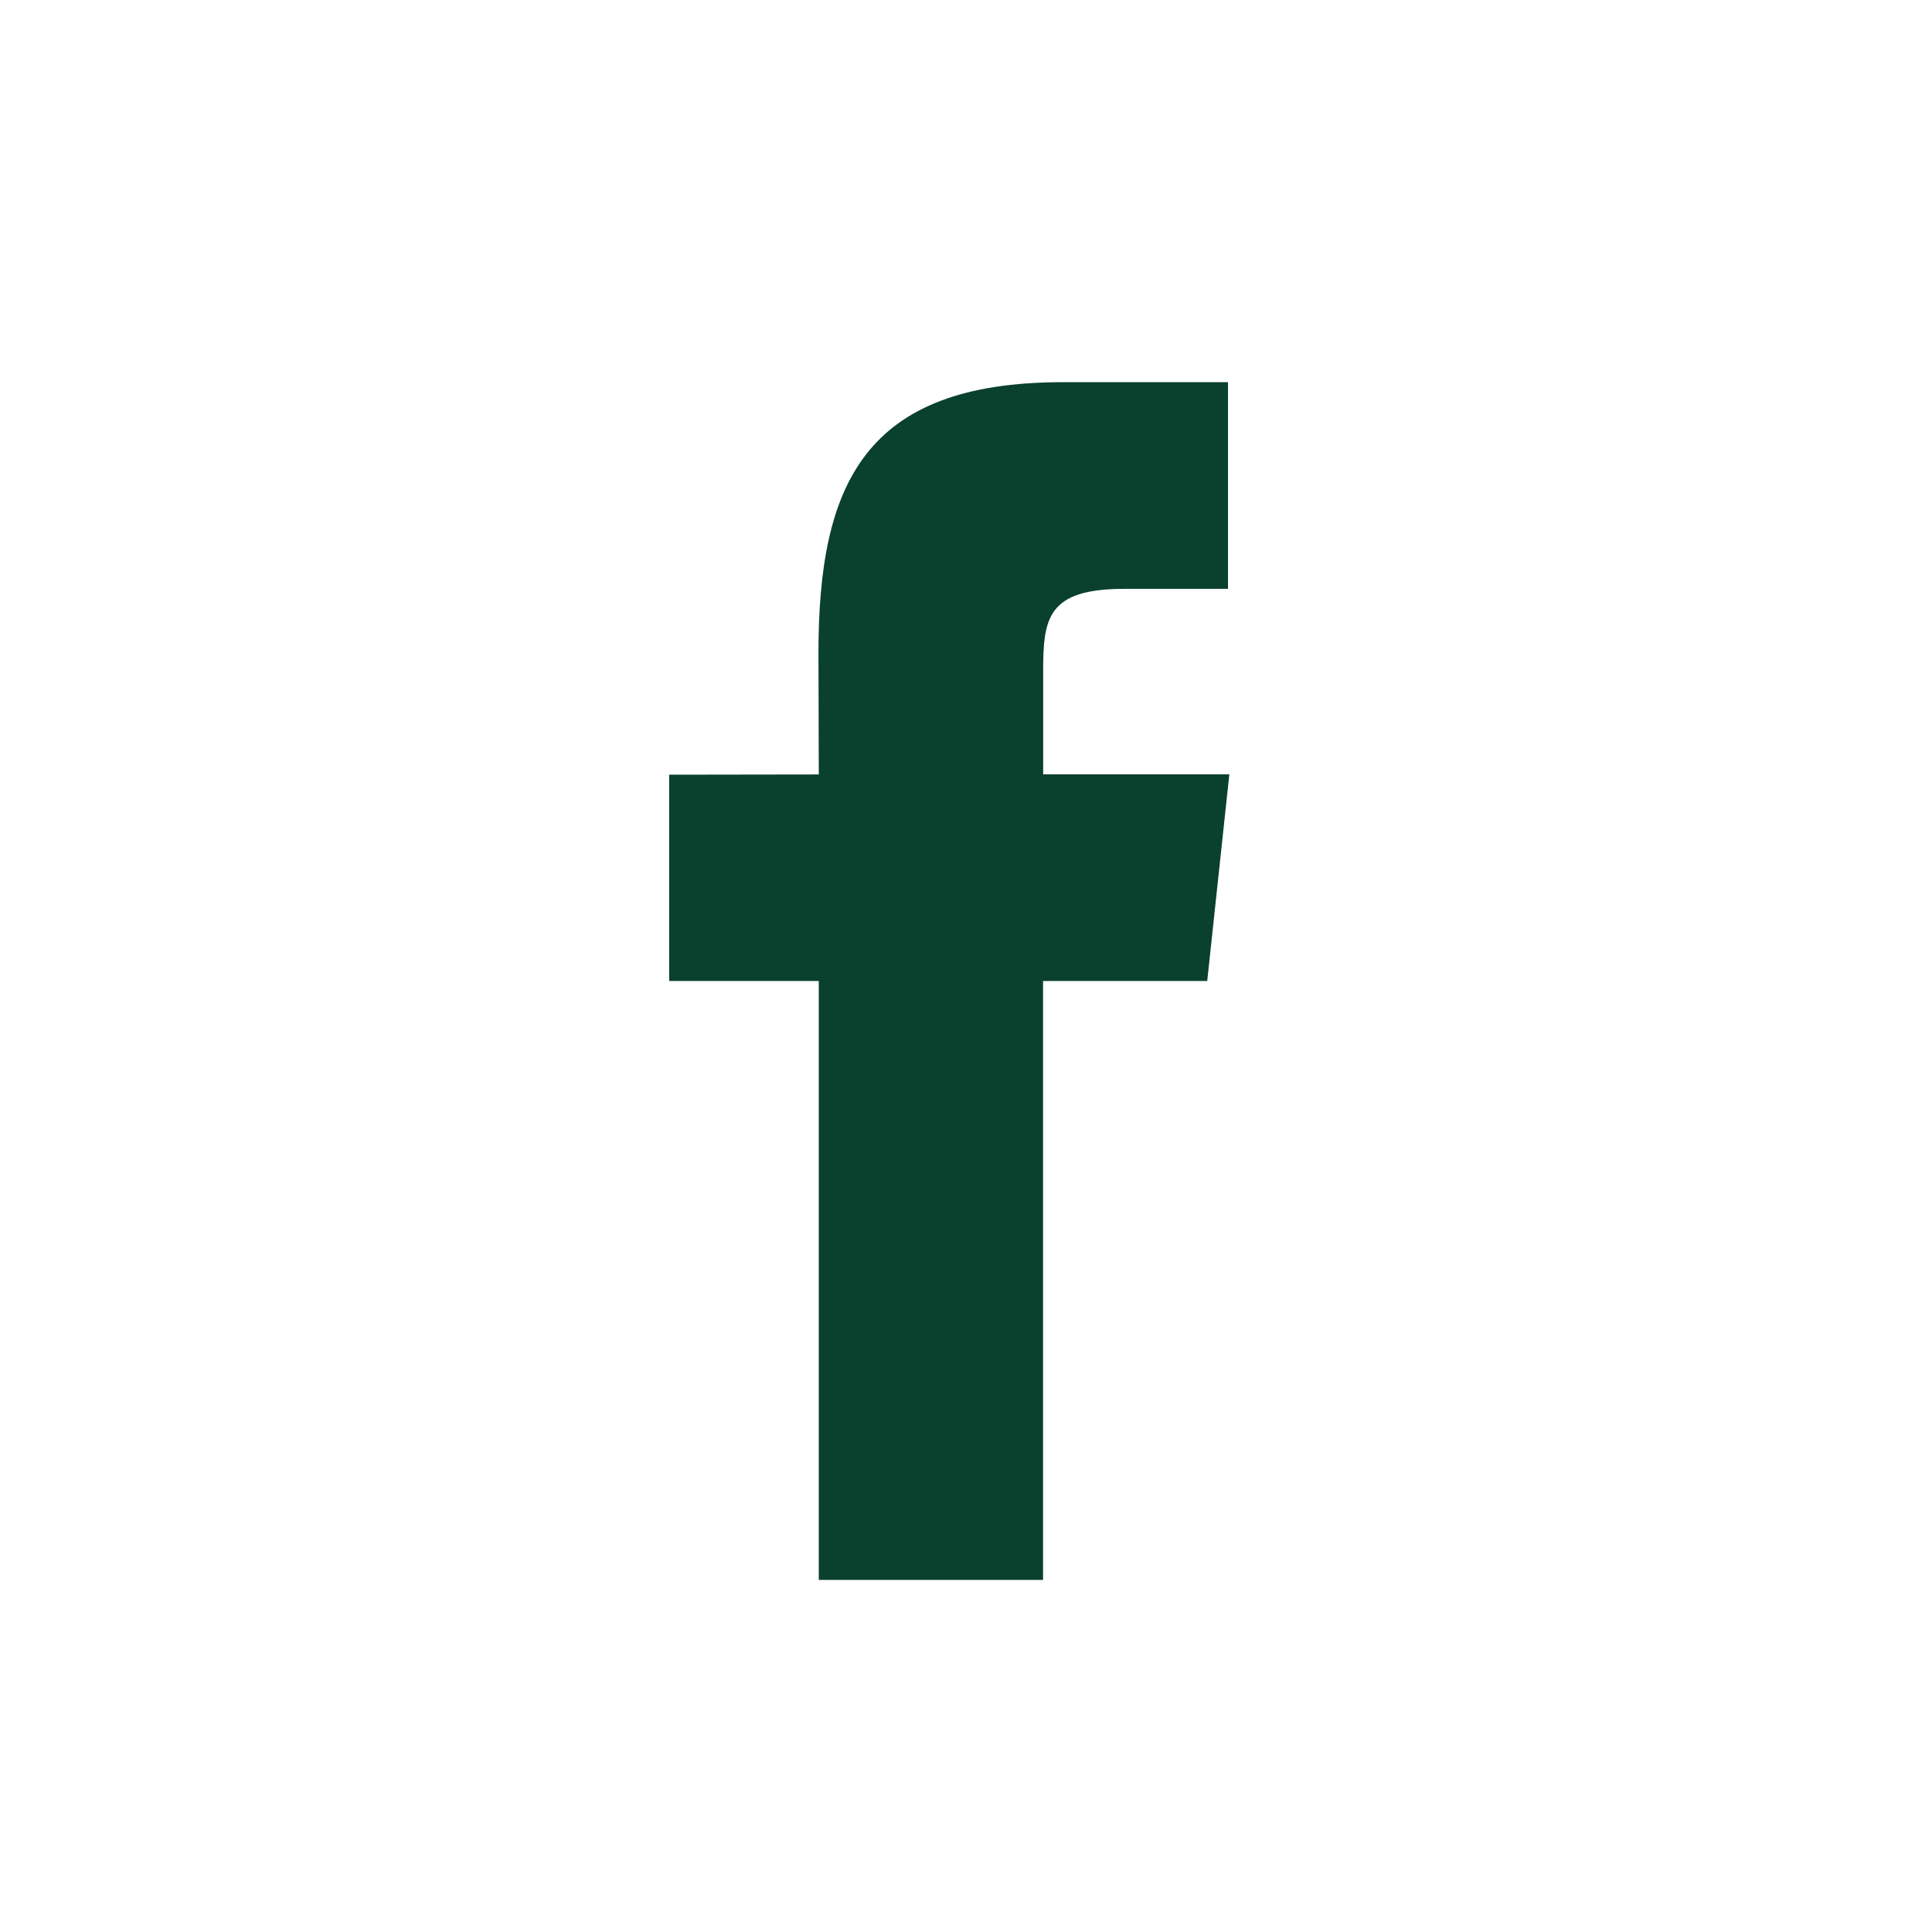 <?xml version="1.0" encoding="utf-8"?>
<!-- Generator: Adobe Illustrator 16.0.0, SVG Export Plug-In . SVG Version: 6.00 Build 0)  -->
<!DOCTYPE svg PUBLIC "-//W3C//DTD SVG 1.1//EN" "http://www.w3.org/Graphics/SVG/1.1/DTD/svg11.dtd">
<svg version="1.1" id="linkedin-verde-2" xmlns="http://www.w3.org/2000/svg" xmlns:xlink="http://www.w3.org/1999/xlink" x="0px"
	 y="0px" width="17.652px" height="17.652px" viewBox="0 0 17.652 17.652" enable-background="new 0 0 17.652 17.652"
	 xml:space="preserve">
<g id="Group_623">
	<g id="Group_614">
		<g id="Rectangle_261_1_">
			<path id="Trazado_649" fill="#FFFFFF" d="M17.652,17.652H0V0h17.652V17.652z"/>
		</g>
	</g>
</g>
<path fill="#0A402E" d="M11.03,8.963h-1.5v5.472H7.481V8.963H6.114V7.078l1.367-0.002L7.478,5.969c0-1.543,0.417-2.477,2.23-2.477
	h1.512v1.888h-0.945c-0.704,0-0.744,0.266-0.744,0.752v0.943h1.701L11.03,8.963z M11.03,8.963"/>
</svg>
